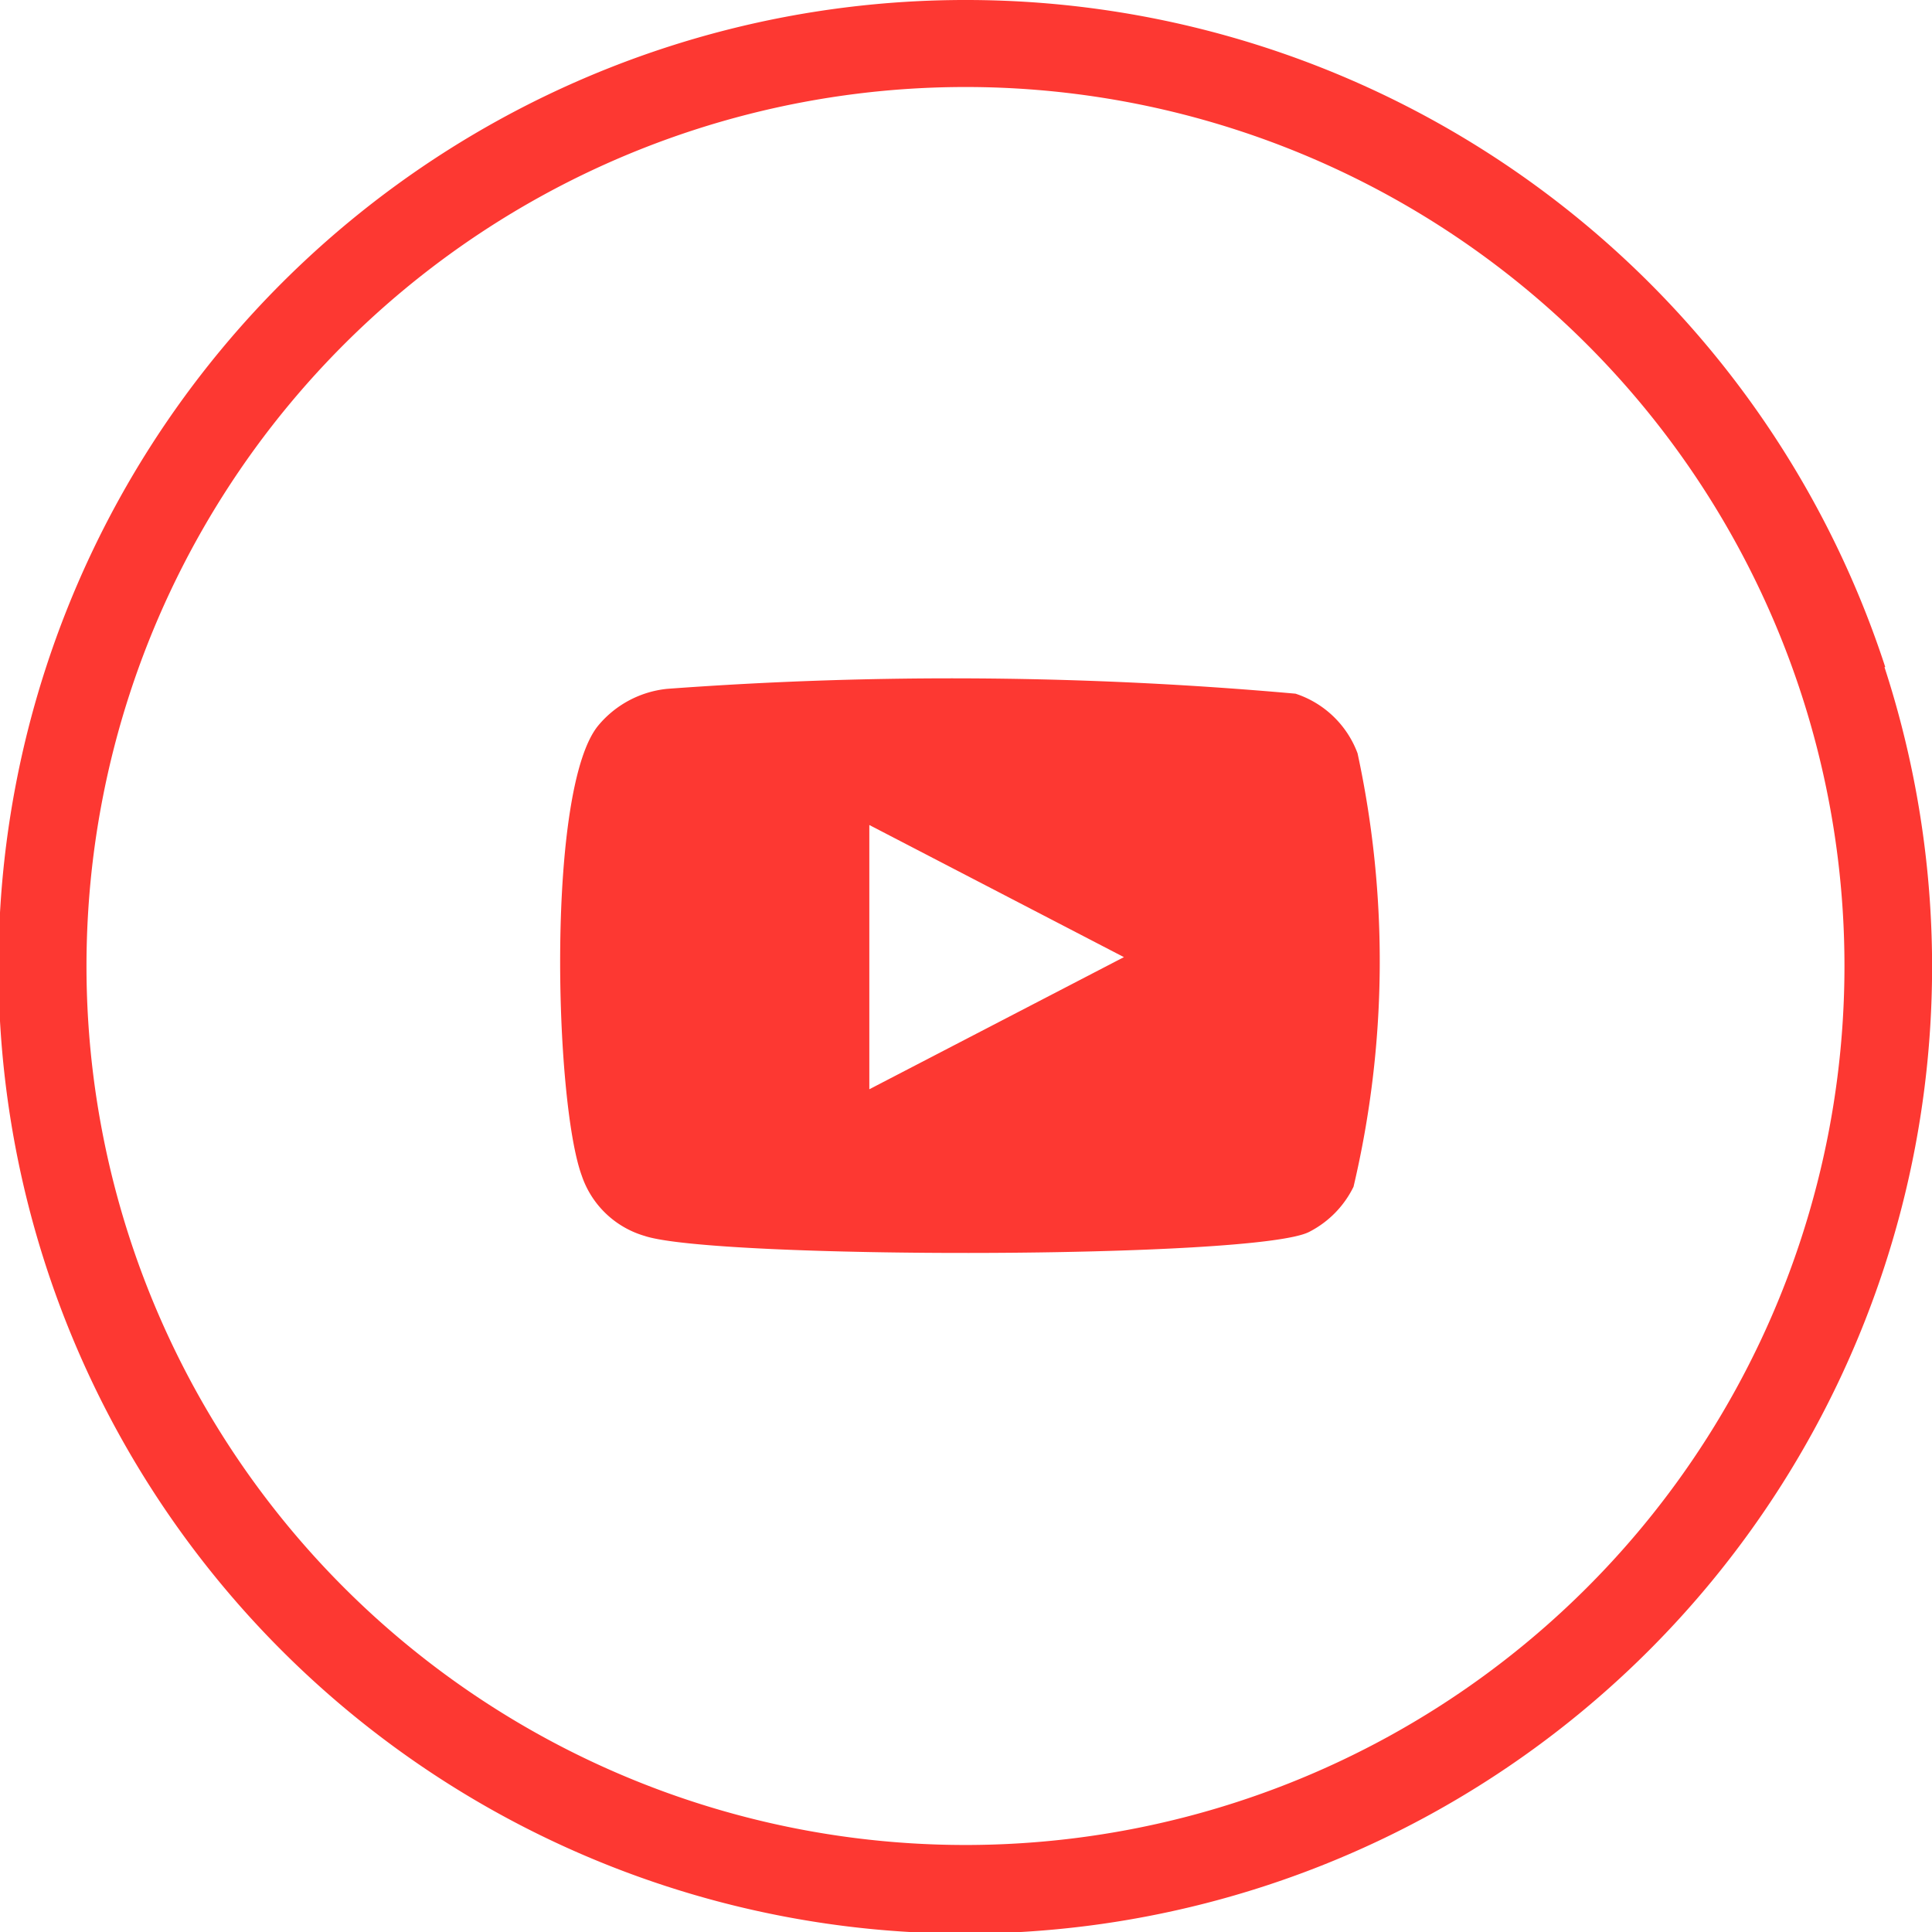 <svg xmlns="http://www.w3.org/2000/svg" viewBox="0 0 23.98 23.98"><g id="Layer_2" data-name="Layer 2"><g id="Layer_1-2" data-name="Layer 1"><path d="M23.39,8.28A12,12,0,1,1,12,0a12,12,0,0,1,11.4,8.28M12,1.08A10.91,10.91,0,1,0,22.36,8.62,10.91,10.91,0,0,0,12,1.08" fill="#fd3832"/><path d="M8,15.34a1.17,1.17,0,0,1-.78-.75c-.34-.93-.44-4.82.21-5.59a1.28,1.28,0,0,1,.85-.45,47.93,47.93,0,0,1,7.8.06,1.23,1.23,0,0,1,.77.74,12.21,12.21,0,0,1-.05,5.38,1.24,1.24,0,0,1-.55.56c-.65.34-7.39.34-8.25.05m2.79-1.82,3.16-1.64-3.16-1.64Z" fill="#fd3832" fill-rule="evenodd"/></g></g></svg>